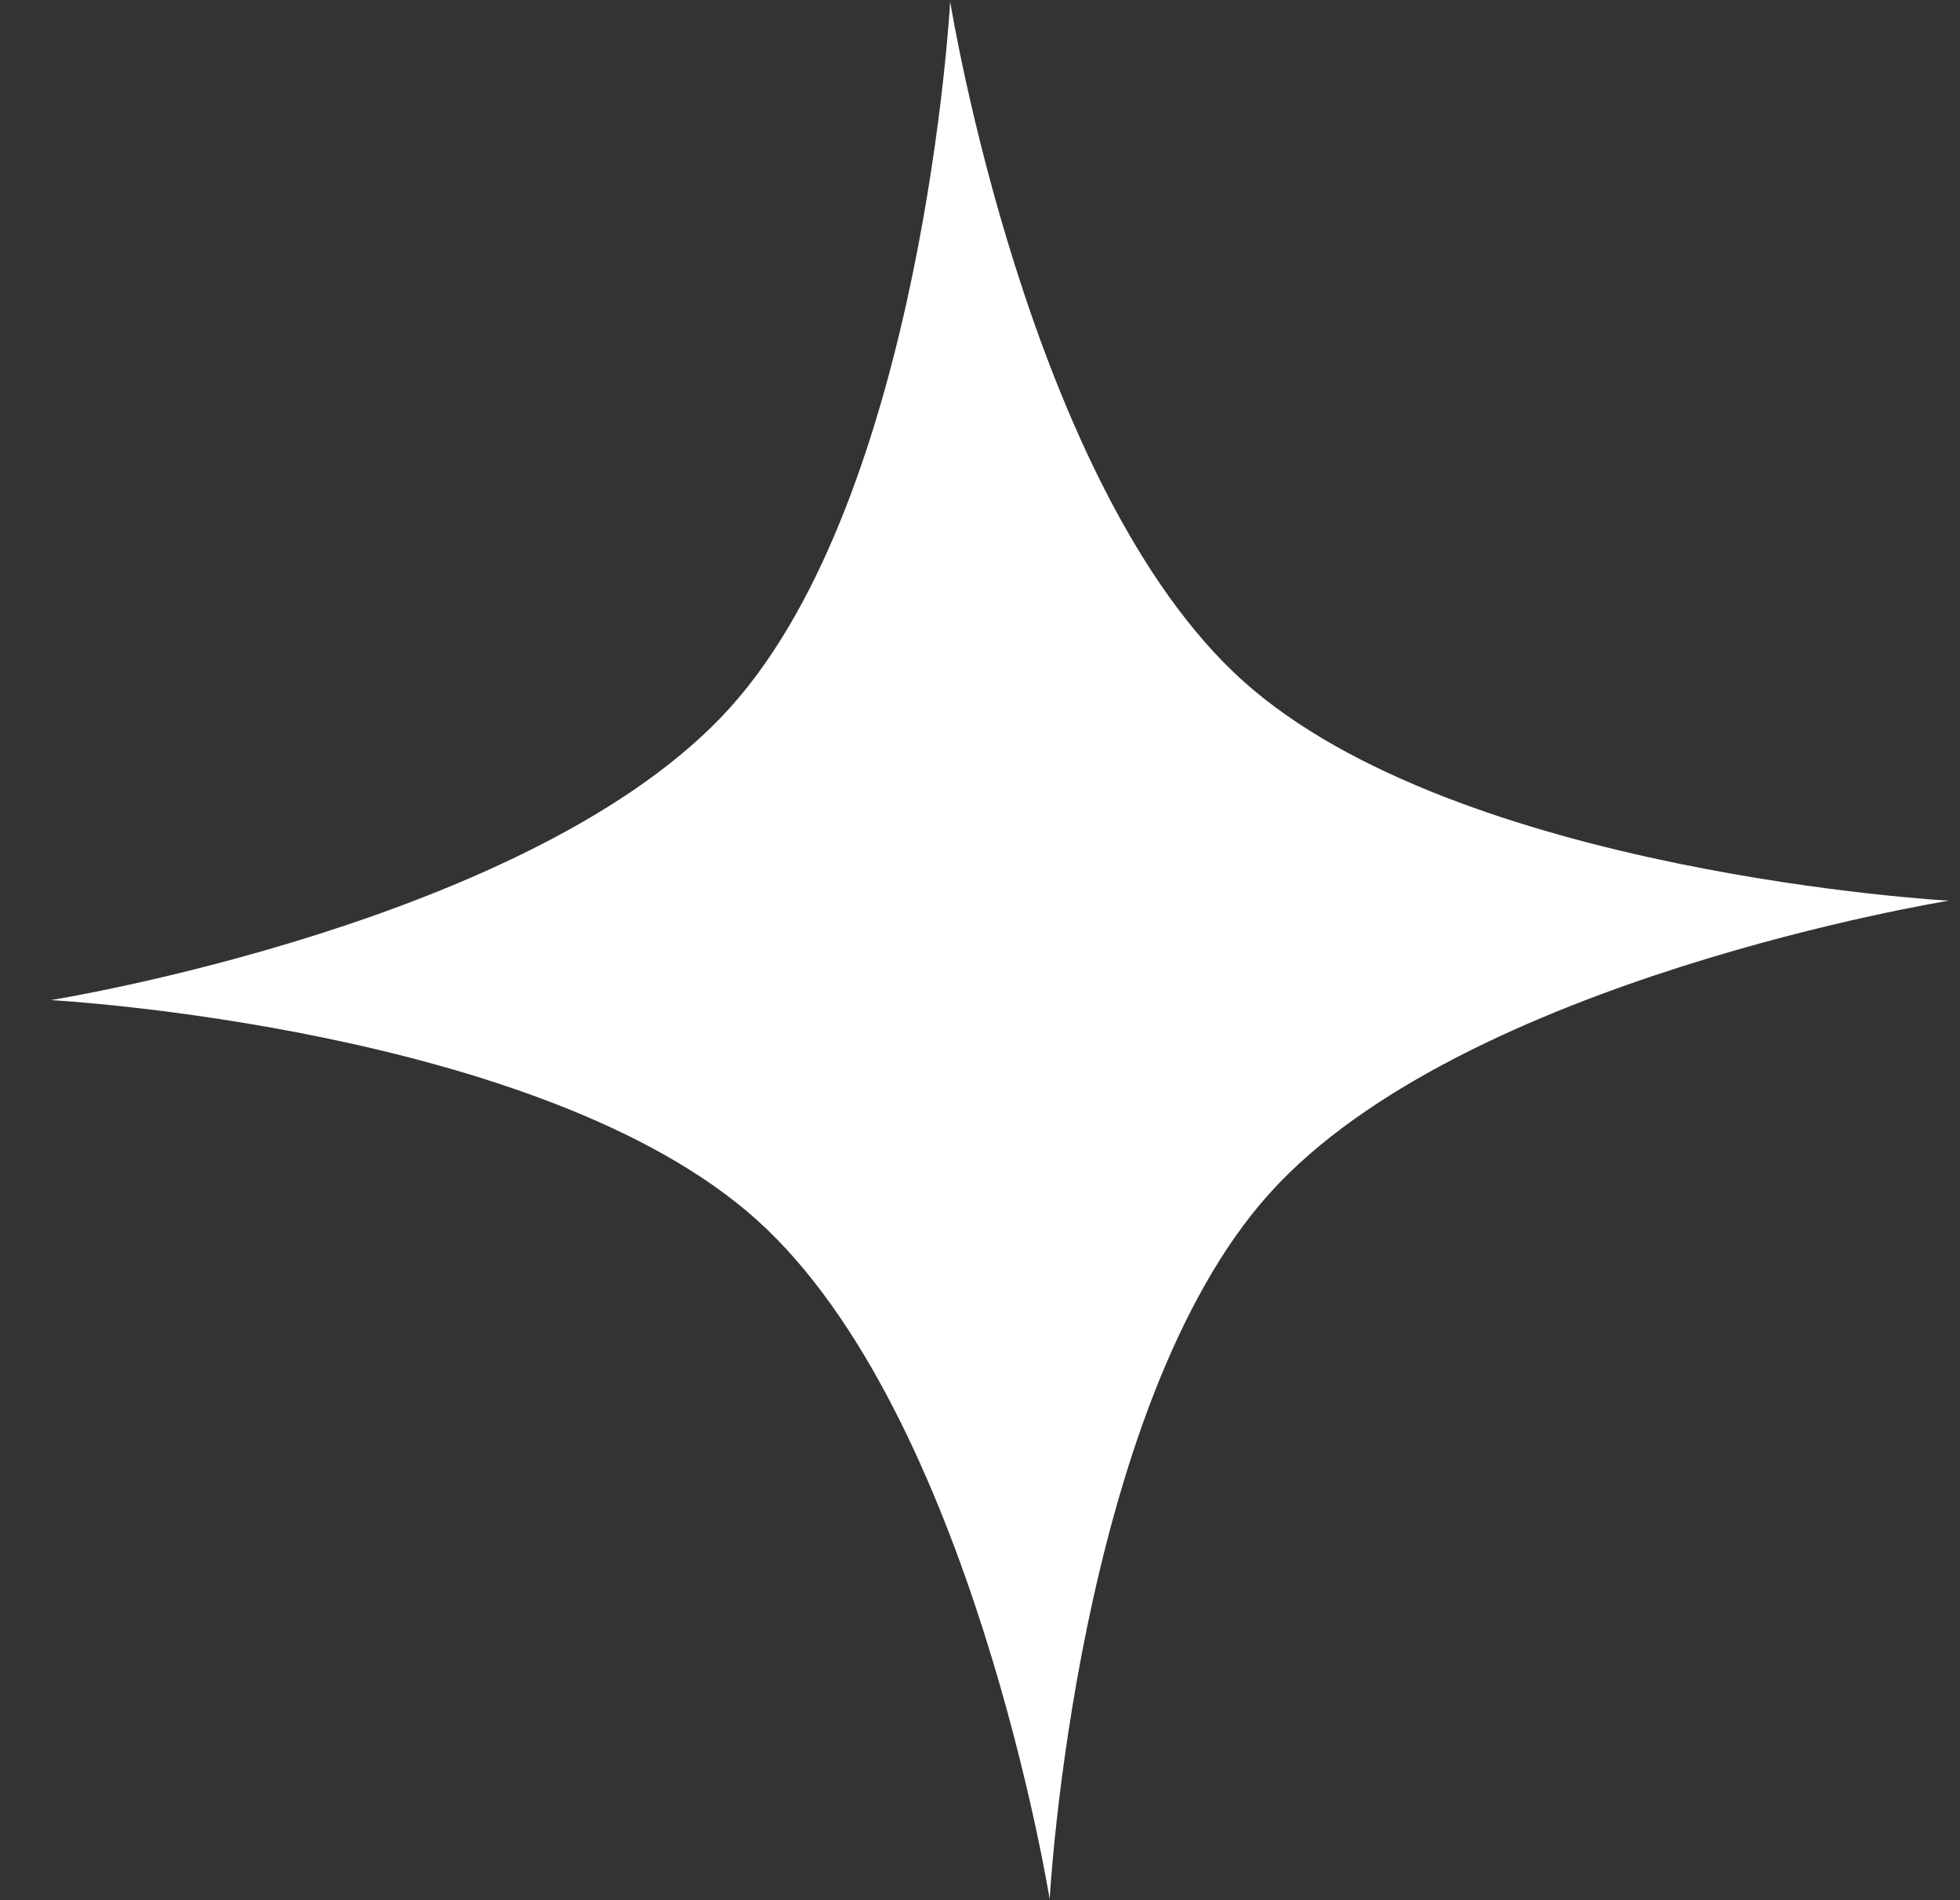 <svg xmlns="http://www.w3.org/2000/svg" fill="none" viewBox="0 0 33 32" height="32" width="33">
<rect x="0" y="0" width="33" height="32" fill="#333333" stroke="none"/>
<path fill="white" d="M15.998 0.027C15.998 0.027 17.311 8.21 20.924 11.463C24.538 14.717 32.813 15.168 32.813 15.168C32.813 15.168 24.631 16.481 21.377 20.095C18.123 23.708 17.673 31.983 17.673 31.983C17.673 31.983 16.36 23.801 12.746 20.547C9.132 17.293 0.857 16.842 0.857 16.842C0.857 16.842 9.04 15.53 12.293 11.916C15.547 8.302 15.998 0.027 15.998 0.027Z"></path>
</svg>
